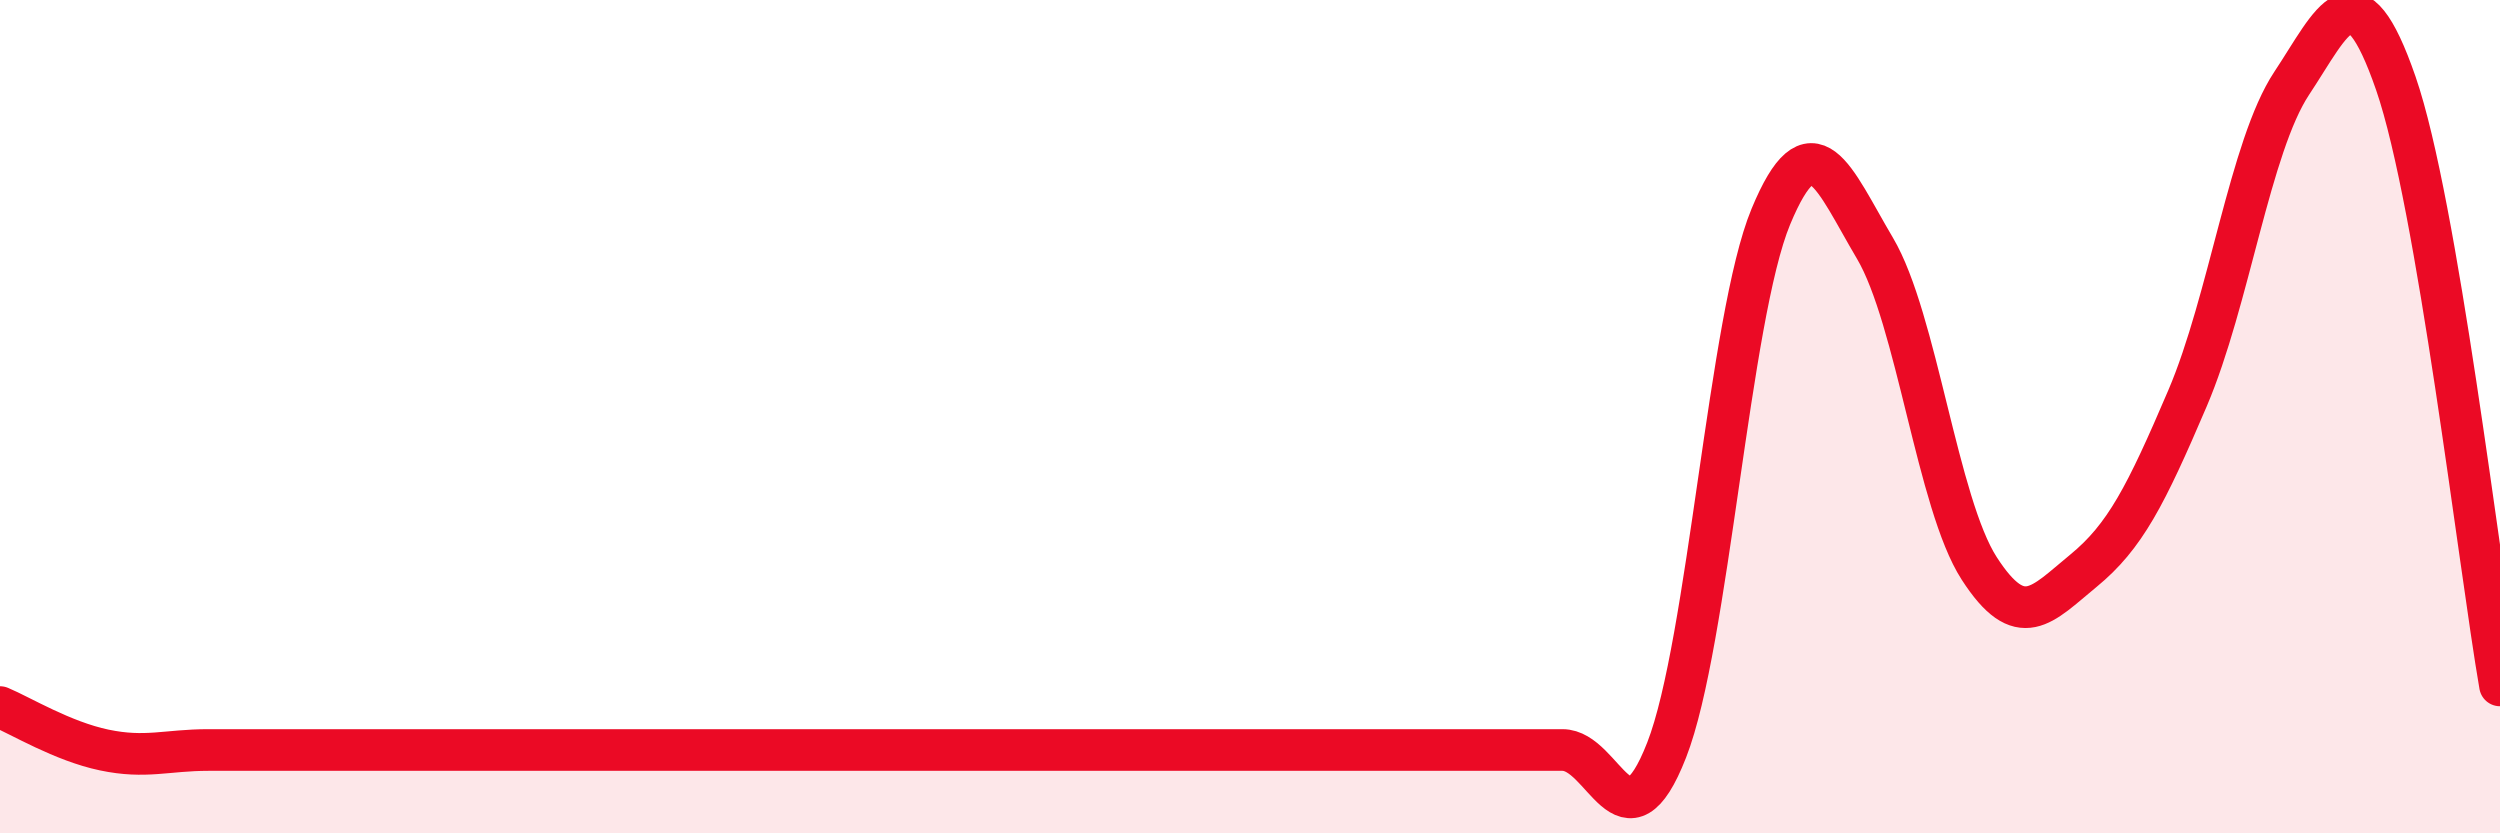 
    <svg width="60" height="20" viewBox="0 0 60 20" xmlns="http://www.w3.org/2000/svg">
      <path
        d="M 0,16.97 C 0.5,17.18 1.5,17.79 2.5,18 C 3.5,18.21 4,18 5,18 C 6,18 6.5,18 7.5,18 C 8.5,18 9,18 10,18 C 11,18 11.5,18 12.5,18 C 13.5,18 14,18 15,18 C 16,18 16.5,18 17.5,18 C 18.5,18 19,18 20,18 C 21,18 21.5,18 22.5,18 C 23.5,18 24,18 25,18 C 26,18 26.5,18 27.5,18 C 28.5,18 29,18 30,18 C 31,18 31.5,18 32.5,18 C 33.5,18 34,18 35,18 C 36,18 36.5,18 37.5,18 C 38.5,18 39,20.56 40,18 C 41,15.44 41.5,7.61 42.5,5.2 C 43.5,2.79 44,4.27 45,5.96 C 46,7.65 46.5,12.09 47.5,13.64 C 48.5,15.19 49,14.52 50,13.7 C 51,12.88 51.5,11.9 52.5,9.56 C 53.5,7.22 54,3.51 55,2 C 56,0.49 56.5,-0.89 57.5,2 C 58.5,4.89 59.5,13.56 60,16.45L60 20L0 20Z"
        fill="#EB0A25"
        opacity="0.1"
        stroke-linecap="round"
        stroke-linejoin="round"
      />
      <path
        d="M 0,16.97 C 0.5,17.18 1.5,17.79 2.5,18 C 3.5,18.21 4,18 5,18 C 6,18 6.5,18 7.5,18 C 8.5,18 9,18 10,18 C 11,18 11.5,18 12.5,18 C 13.5,18 14,18 15,18 C 16,18 16.5,18 17.5,18 C 18.5,18 19,18 20,18 C 21,18 21.5,18 22.5,18 C 23.5,18 24,18 25,18 C 26,18 26.5,18 27.5,18 C 28.5,18 29,18 30,18 C 31,18 31.5,18 32.5,18 C 33.5,18 34,18 35,18 C 36,18 36.5,18 37.5,18 C 38.5,18 39,20.56 40,18 C 41,15.44 41.5,7.61 42.5,5.2 C 43.5,2.79 44,4.27 45,5.96 C 46,7.65 46.5,12.09 47.5,13.64 C 48.5,15.19 49,14.52 50,13.7 C 51,12.88 51.5,11.9 52.5,9.56 C 53.5,7.22 54,3.51 55,2 C 56,0.49 56.5,-0.89 57.5,2 C 58.5,4.89 59.5,13.56 60,16.45"
        stroke="#EB0A25"
        stroke-width="1"
        fill="none"
        stroke-linecap="round"
        stroke-linejoin="round"
      />
    </svg>
  